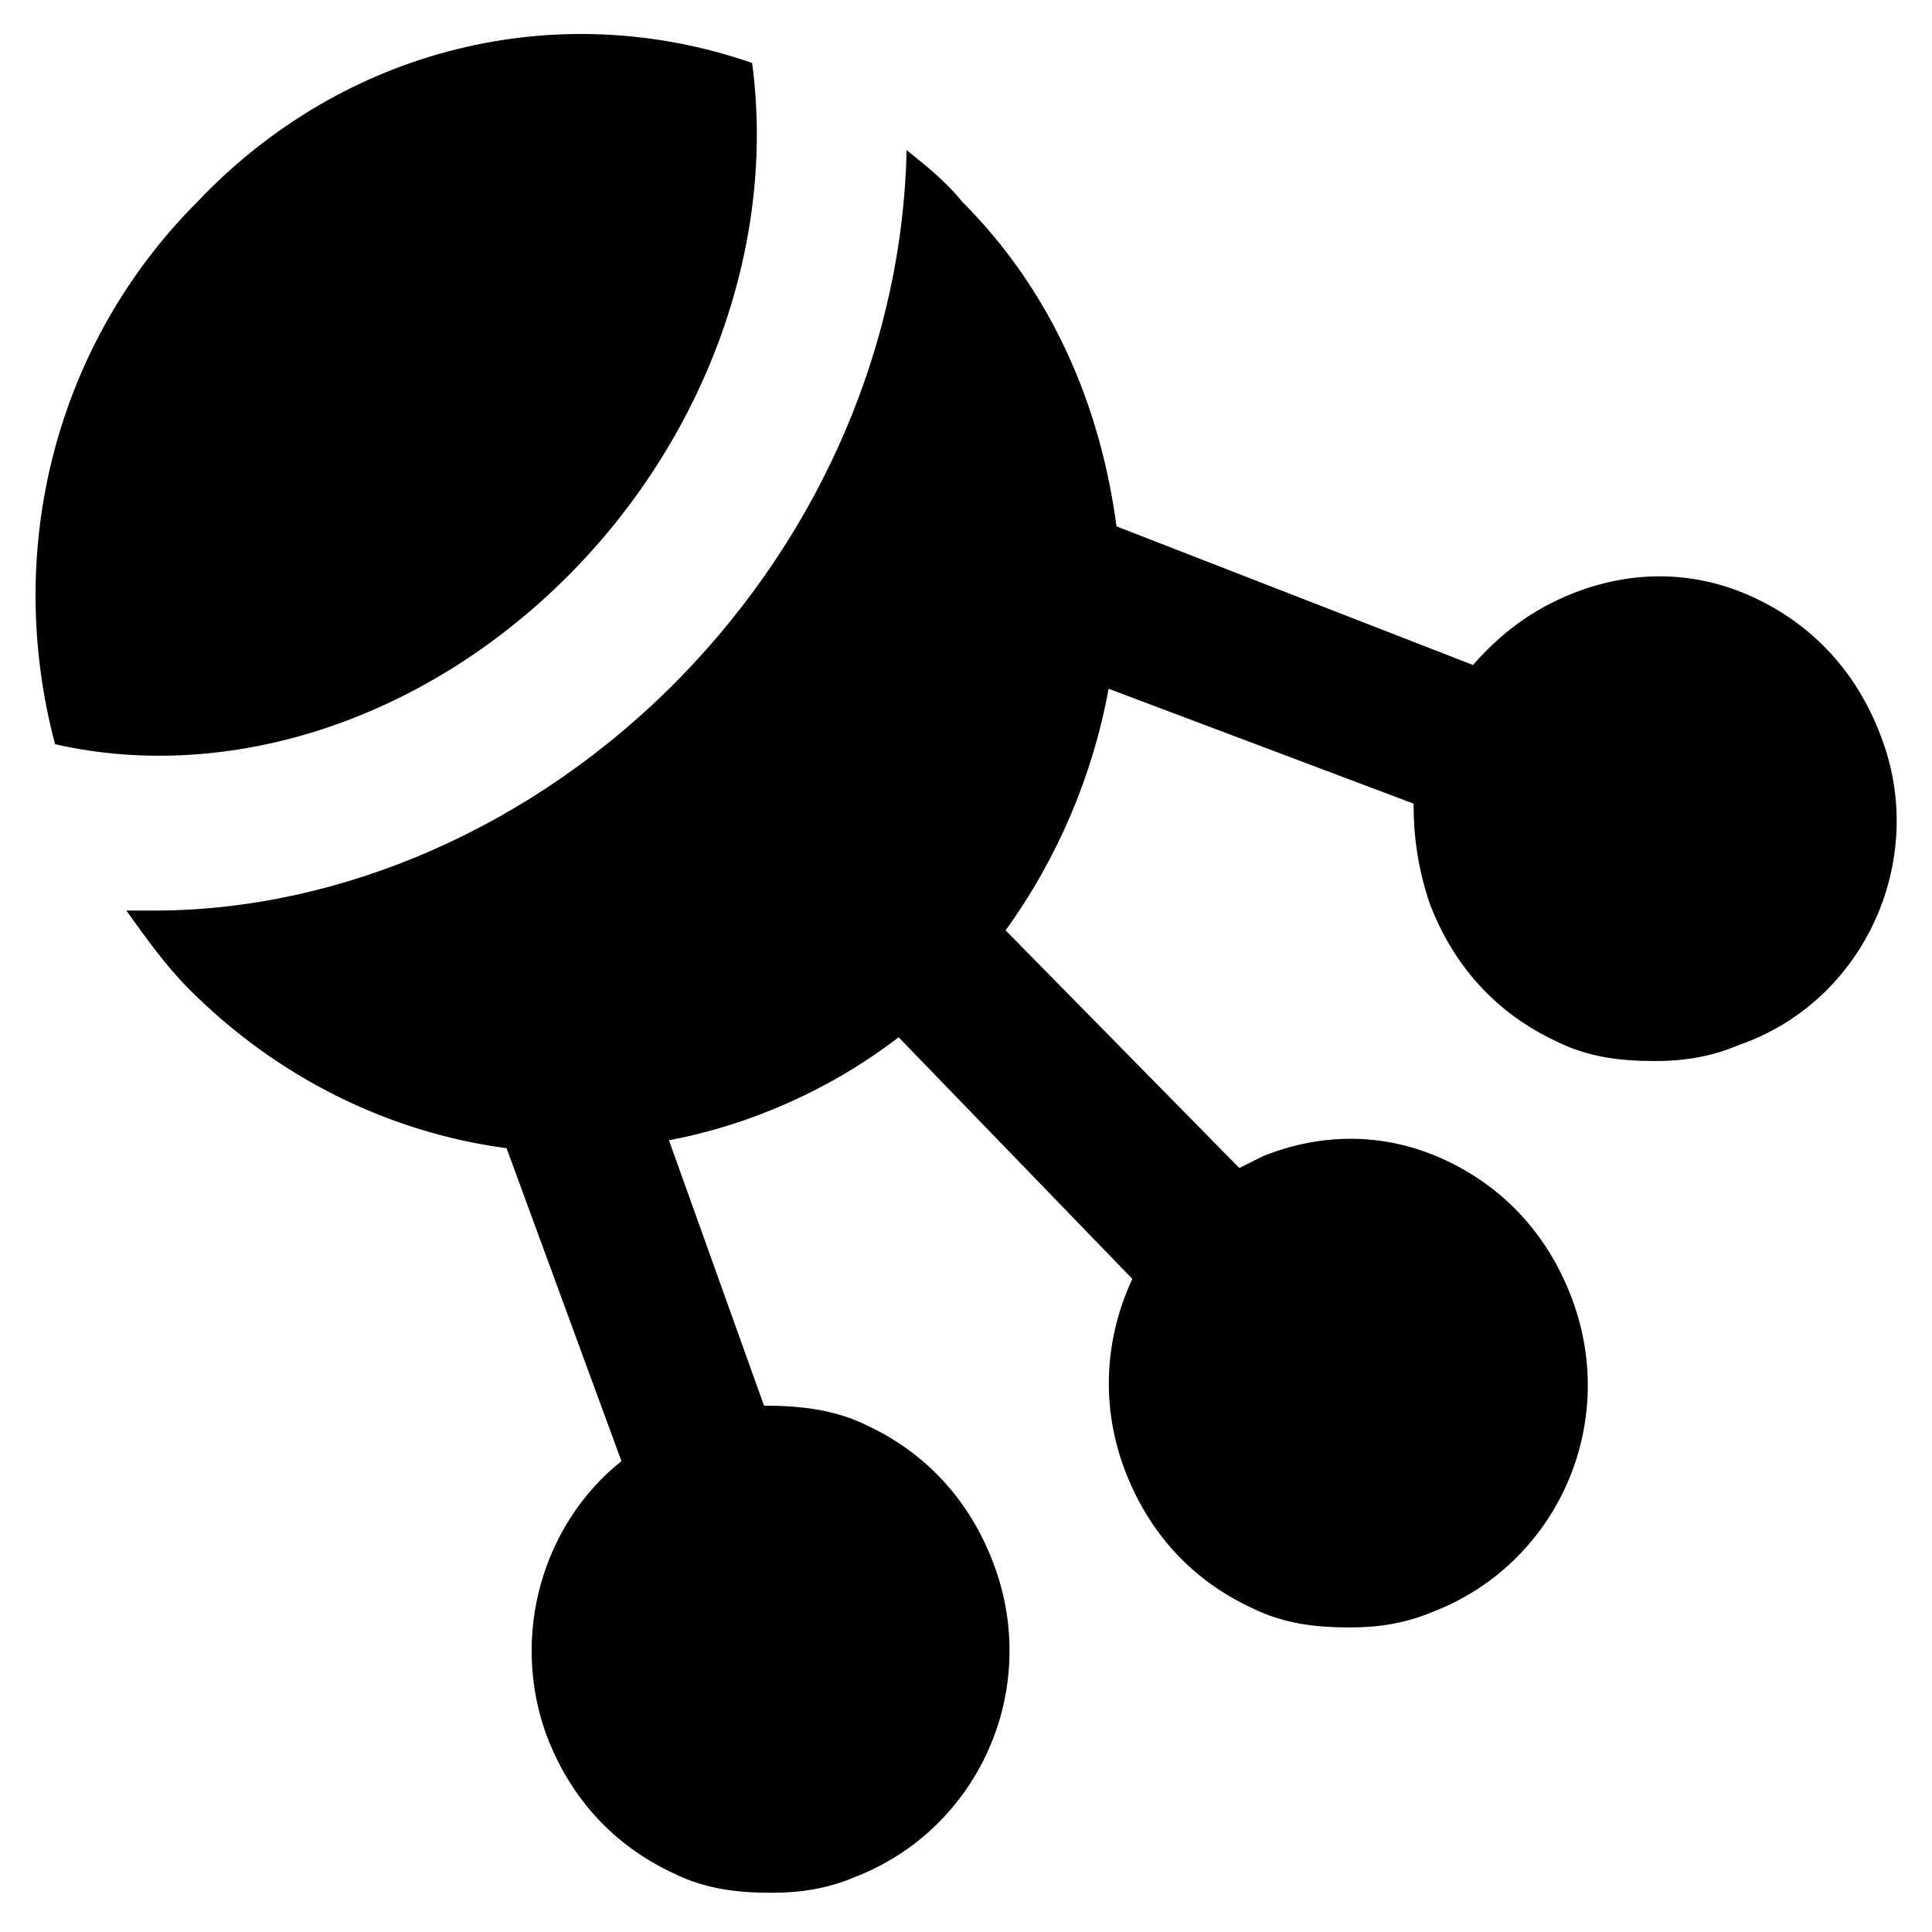 <?xml version="1.0" encoding="UTF-8"?>
<!-- Uploaded to: SVG Repo, www.svgrepo.com, Generator: SVG Repo Mixer Tools -->
<svg fill="#000000" width="800px" height="800px" version="1.1" viewBox="144 144 512 512" xmlns="http://www.w3.org/2000/svg">
 <g>
  <path d="m296.09 295.04c35.688-36.734 53.531-87.117 47.23-134.35-51.43-17.844-108.11-4.199-146.95 36.734-37.781 37.785-51.426 92.363-37.781 143.8 46.184 10.492 98.664-6.301 137.5-46.184z"/>
  <path d="m642.46 339.12c-6.297-16.793-17.844-29.391-33.586-36.734-15.742-7.348-32.539-7.348-48.281-1.051-10.496 4.199-18.895 10.496-26.238 18.895l-94.465-36.734c-4.199-31.488-16.793-61.926-40.934-86.066-4.199-5.246-9.445-9.445-14.695-13.645-1.051 50.383-22.043 100.76-59.828 139.6-38.836 39.887-90.266 61.926-139.6 61.926h-7.348c5.246 7.348 10.496 14.695 16.793 20.992 23.09 23.09 52.48 37.785 83.969 41.984l30.438 82.918c-20.992 16.793-29.391 46.184-19.941 72.422 6.297 16.793 17.844 29.391 33.586 36.734 8.398 4.199 16.793 5.246 26.238 5.246 7.348 0 14.695-1.051 22.043-4.199 32.539-12.594 49.332-49.332 36.734-82.918-6.297-16.793-17.844-29.391-33.586-36.734-8.398-4.199-17.844-5.246-27.289-5.246l-25.191-70.324c22.043-4.199 43.035-13.645 60.879-27.289l61.926 64.027c-7.348 15.742-8.398 33.586-2.098 50.383 6.297 16.793 17.844 29.391 33.586 36.734 8.398 4.199 16.793 5.246 26.238 5.246 7.348 0 14.695-1.051 22.043-4.199 32.539-12.594 49.332-49.332 36.734-82.918-6.297-16.793-17.844-29.391-33.586-36.734-15.742-7.348-32.539-7.348-48.281-1.051-2.098 1.051-4.199 2.098-6.297 3.148l-61.926-62.977c13.645-18.895 23.09-40.934 27.289-64.027l80.82 30.438c0 8.398 1.051 16.793 4.199 26.238 6.297 16.793 17.844 29.391 33.586 36.734 8.398 4.199 16.793 5.246 26.238 5.246 7.348 0 14.695-1.051 22.043-4.199 33.586-11.539 50.379-49.324 37.785-81.863z"/>
 </g>
</svg>